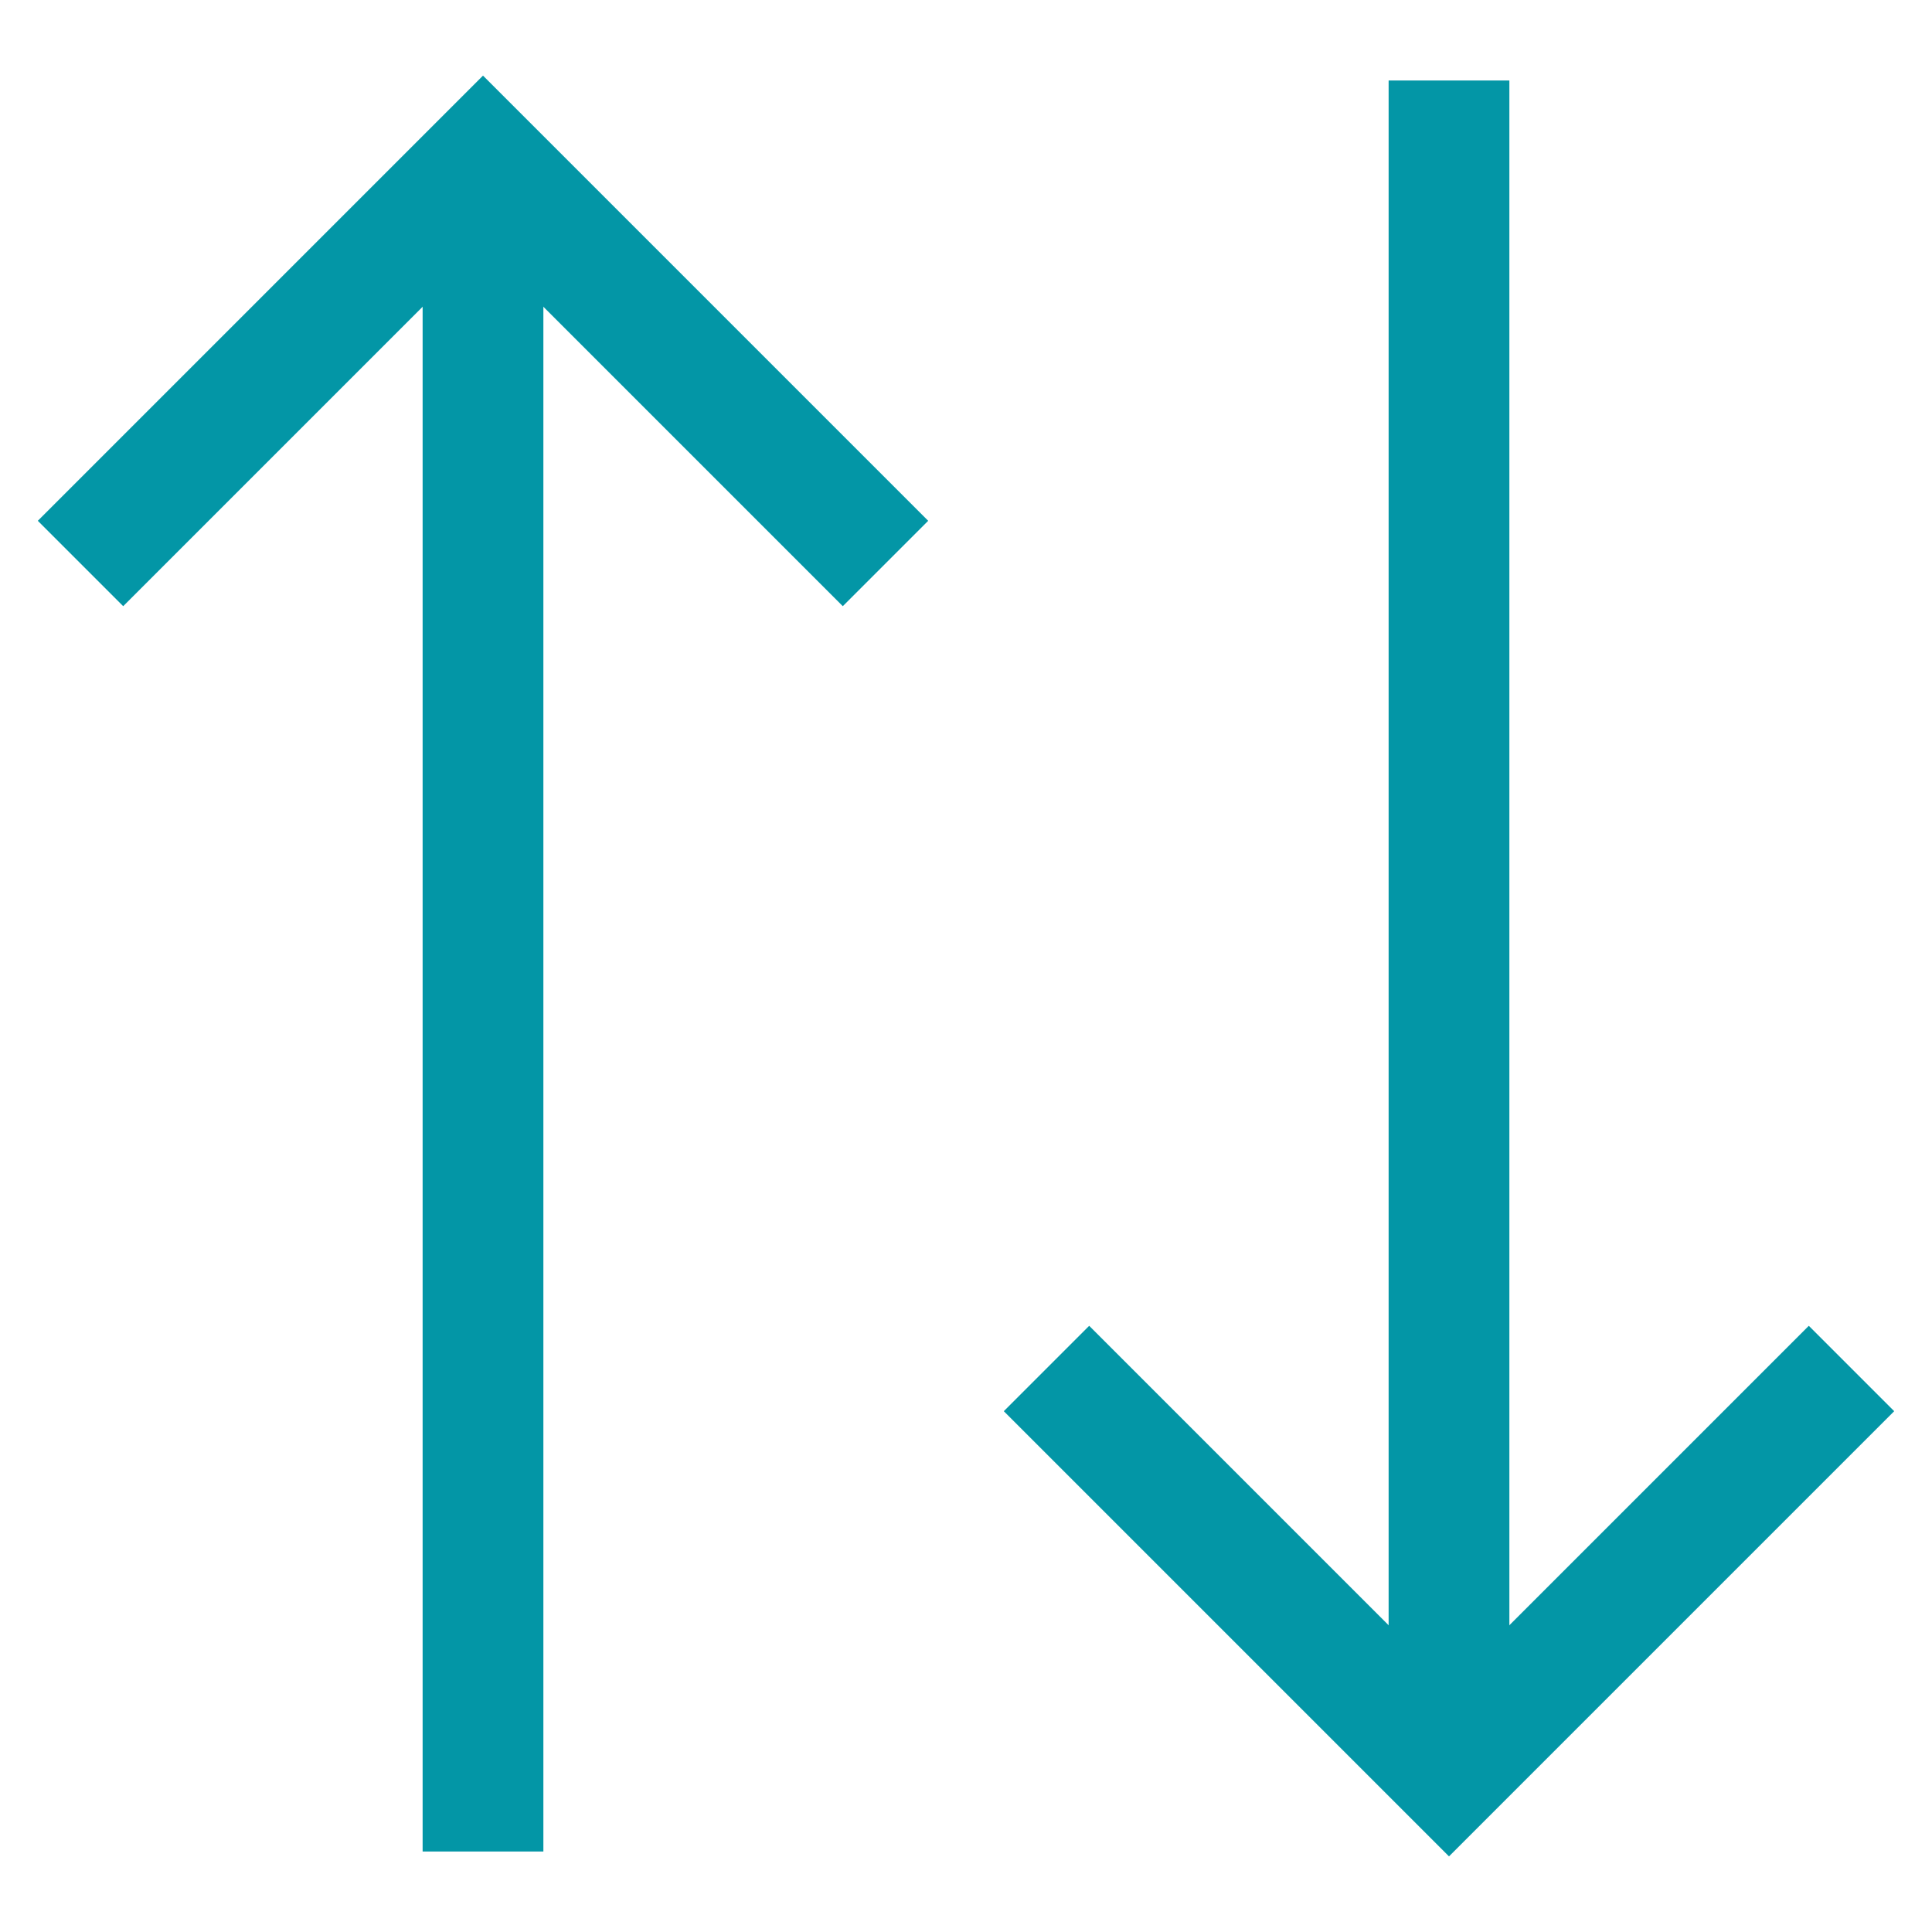 <?xml version="1.0" encoding="UTF-8"?> <svg xmlns="http://www.w3.org/2000/svg" width="24" height="24" viewBox="0 0 24 24" fill="none"><g clip-path="url(#clip0_1915_23693)"><path d="M6 2L6 23" stroke="#0396A6" stroke-width="1.5" stroke-miterlimit="10"></path><path d="M11 7L6 2L1 7" stroke="#0396A6" stroke-width="1.5" stroke-miterlimit="10"></path><path d="M18 22L18 1" stroke="#0396A6" stroke-width="1.5" stroke-miterlimit="10"></path><path d="M13 17L18 22L23 17" stroke="#0396A6" stroke-width="1.5" stroke-miterlimit="10"></path></g><defs><clipPath id="clip0_1915_23693"><rect width="24" height="24" fill="white"></rect></clipPath></defs></svg> 